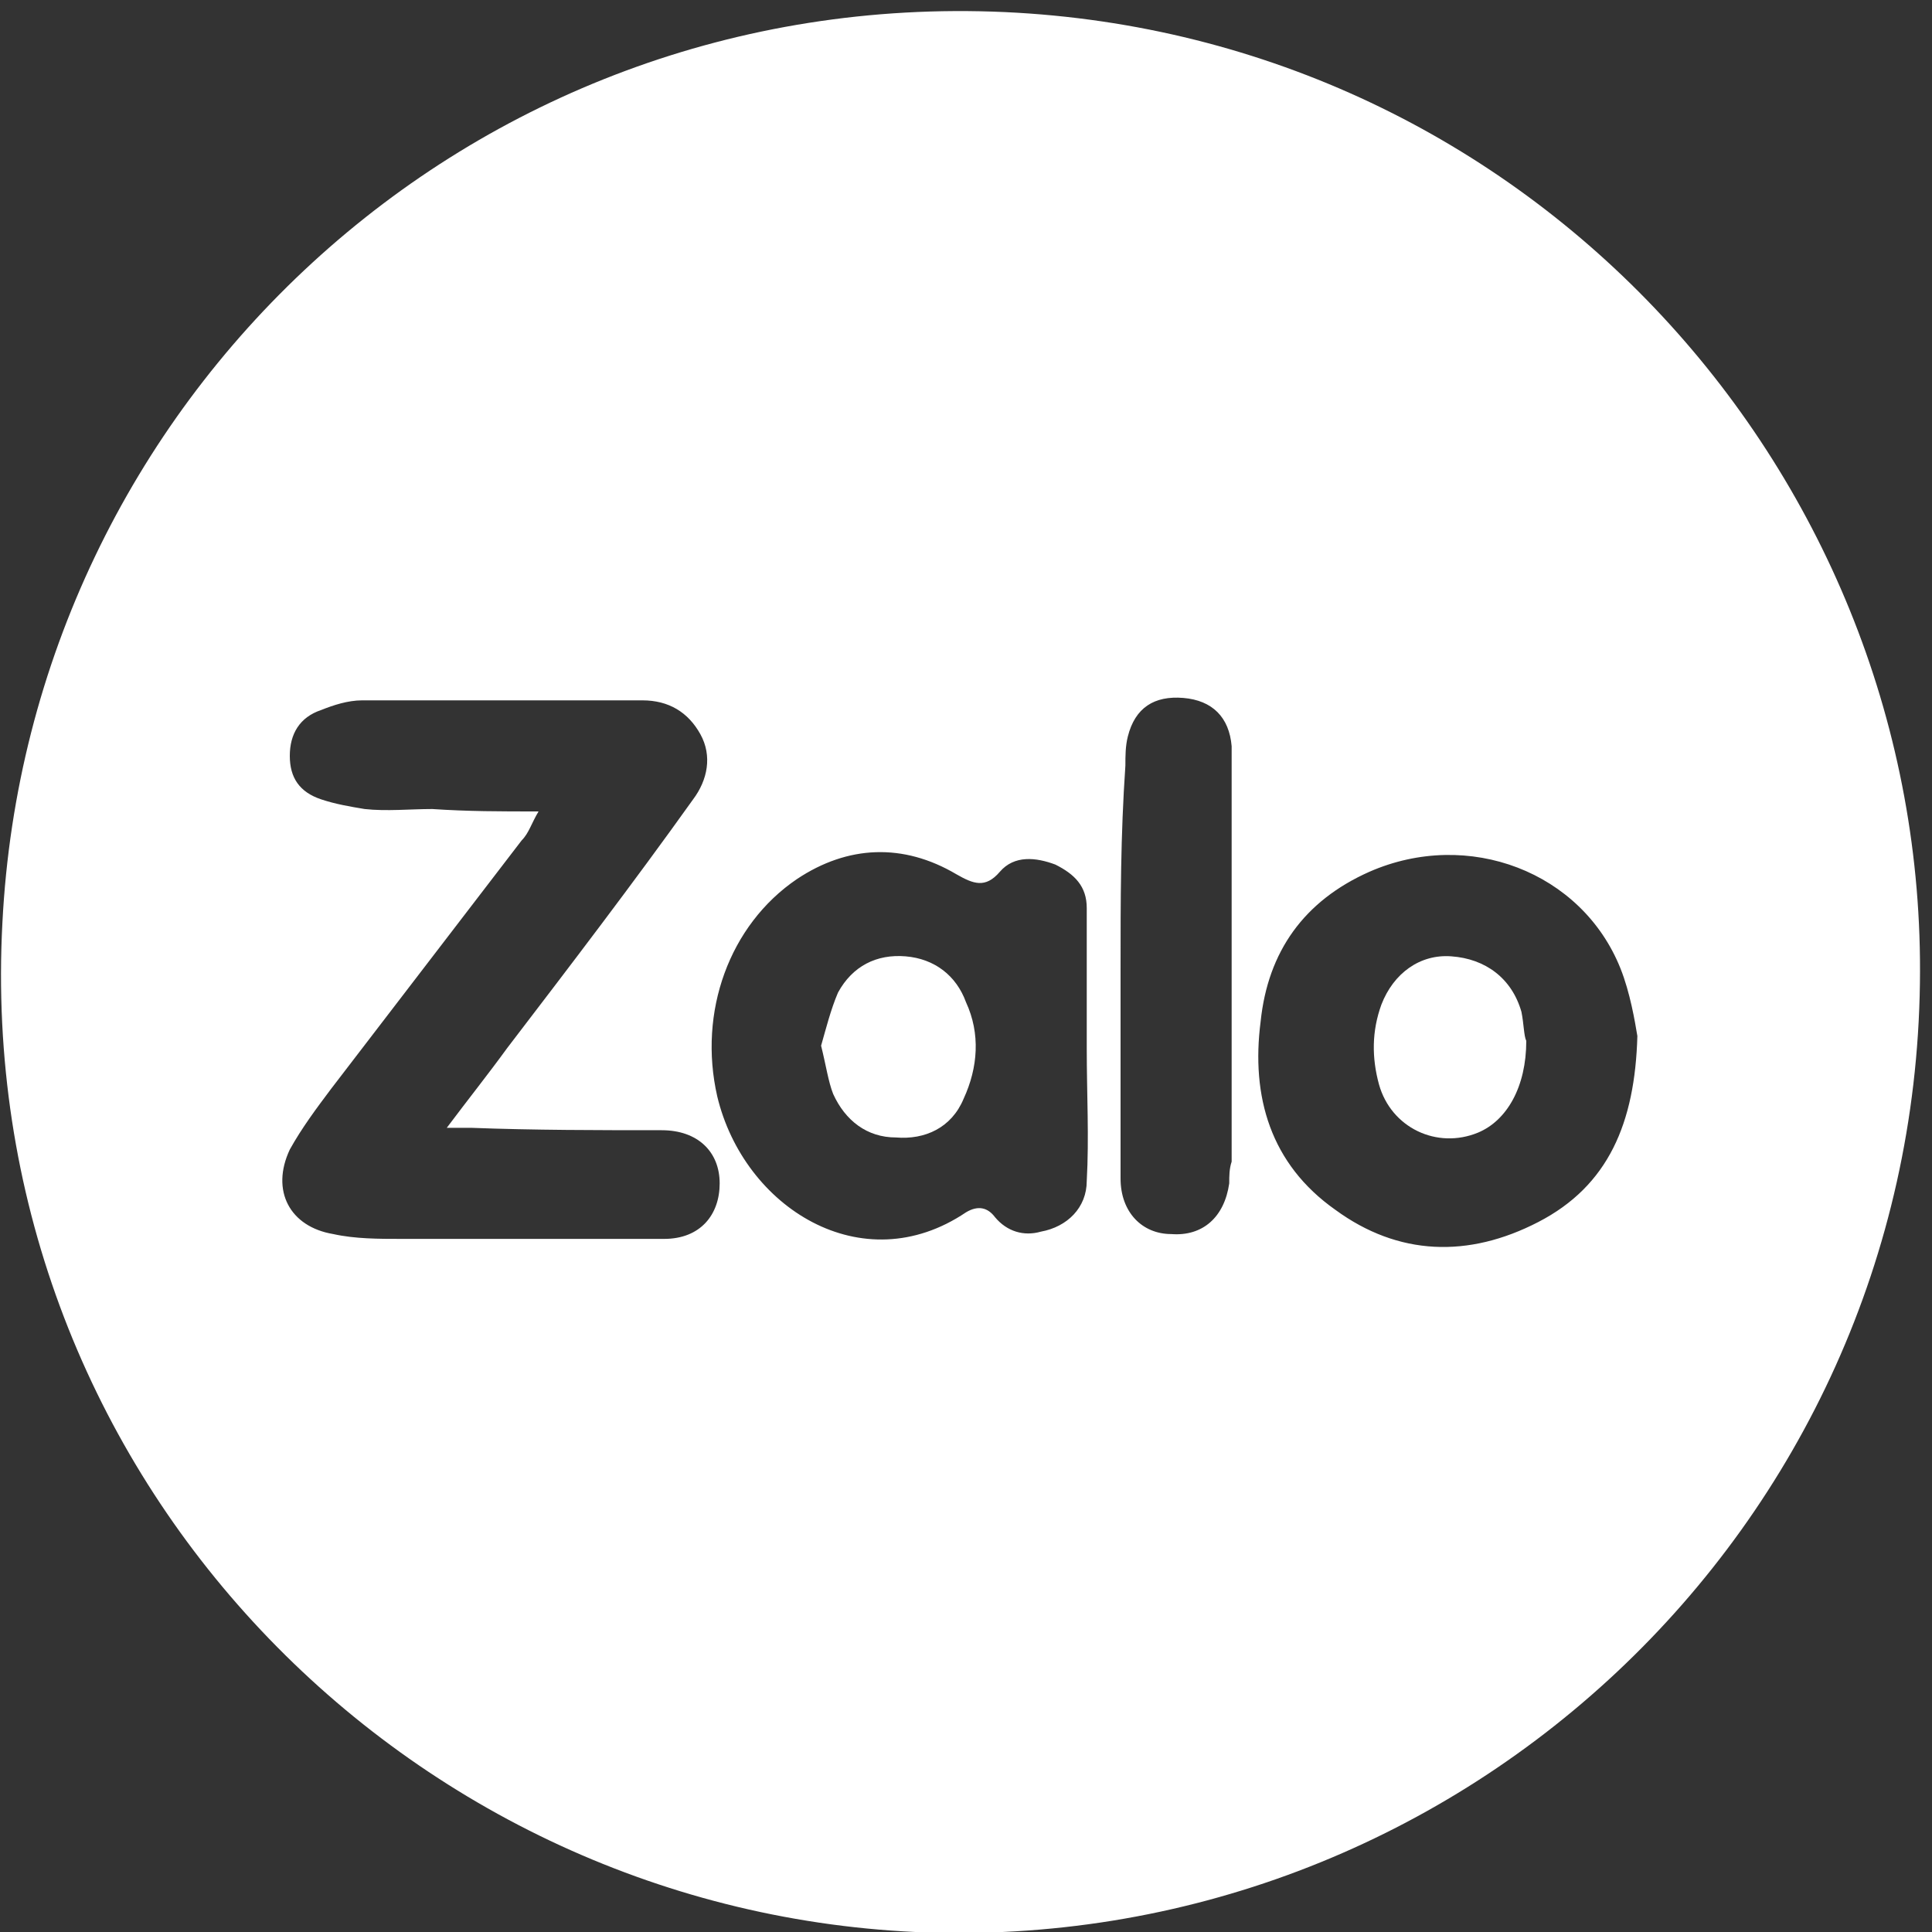 <?xml version="1.0" encoding="utf-8"?>
<!-- Generator: Adobe Illustrator 27.6.1, SVG Export Plug-In . SVG Version: 6.00 Build 0)  -->
<svg version="1.1" id="Layer_1" xmlns="http://www.w3.org/2000/svg" xmlns:xlink="http://www.w3.org/1999/xlink" x="0px" y="0px"
	 viewBox="0 0 80 80" style="enable-background:new 0 0 80 80;" xml:space="preserve">
<rect x="0" y="0" width="80" height="80" fill="#333333" stroke="none"/>
<style type="text/css">
	.st0{fill:#FFFFFF;}
</style>
<g>
	<path class="st0" d="M79.5,40.7C79.2,63.4,60.2,81,37.9,80c-21.5-1-39-19.3-37.8-41.8C1.2,16.6,19.4-0.5,41.6,0.5
		C63.4,1.5,79.8,19.7,79.5,40.7z M22.3,33.6c-0.3,0.5-0.4,0.9-0.7,1.2c-2.6,3.4-5.3,6.9-7.9,10.3c-0.6,0.8-1.2,1.6-1.7,2.5
		c-0.8,1.7,0,3.2,1.8,3.5c0.9,0.2,1.9,0.2,2.8,0.2c3.6,0,7.3,0,10.9,0c1.5,0,2.3-1,2.3-2.3c0-1.3-0.9-2.2-2.4-2.2
		c-2.6,0-5.3,0-7.9-0.1c-0.3,0-0.6,0-1,0c0.9-1.2,1.7-2.2,2.5-3.3c2.6-3.4,5.2-6.8,7.7-10.3c0.6-0.8,0.8-1.8,0.3-2.7
		c-0.5-0.9-1.3-1.4-2.4-1.4c-3.9,0-7.7,0-11.6,0c-0.6,0-1.2,0.2-1.7,0.4c-0.9,0.3-1.3,1-1.3,1.9c0,0.9,0.4,1.5,1.3,1.8
		c0.6,0.2,1.2,0.3,1.8,0.4c0.9,0.1,1.9,0,2.8,0C19.4,33.6,20.7,33.6,22.3,33.6z M45,43.4C45,43.4,45,43.4,45,43.4c0-1.9,0-3.9,0-5.8
		c0-0.9-0.5-1.4-1.3-1.8c-0.8-0.3-1.7-0.4-2.3,0.3c-0.6,0.7-1.1,0.5-1.8,0.1c-2.2-1.3-4.5-1.2-6.6,0.2c-2.8,1.9-4.1,5.5-3.3,9
		c1.1,4.6,6,7.7,10.3,4.8c0.5-0.3,0.9-0.2,1.2,0.2c0.5,0.6,1.2,0.8,1.9,0.6c1.1-0.2,1.9-1,1.9-2.1C45.1,47.1,45,45.3,45,43.4z
		 M67.8,42.9c-0.1-0.6-0.3-1.8-0.7-2.8c-1.6-4-6.3-5.8-10.4-4c-2.7,1.2-4.2,3.3-4.5,6.2c-0.4,3.1,0.4,5.9,3.1,7.8
		c2.6,1.9,5.5,2,8.4,0.5C66.6,49.1,67.7,46.5,67.8,42.9z M46.4,40.1C46.4,40.1,46.4,40.1,46.4,40.1c0,0.1,0,0.2,0,0.4
		c0,2.8,0,5.6,0,8.3c0,1.4,0.9,2.3,2.1,2.3c1.3,0.1,2.2-0.7,2.4-2.1c0-0.3,0-0.6,0.1-0.9c0-5.4,0-10.8,0-16.3c0-0.3,0-0.6,0-0.9
		c-0.1-1.2-0.8-1.9-2-2c-1.2-0.1-2,0.4-2.3,1.6c-0.1,0.4-0.1,0.8-0.1,1.2C46.4,34.6,46.4,37.3,46.4,40.1z"/>
	<path class="st0" d="M34,43.3c0.2-0.7,0.4-1.5,0.7-2.2c0.6-1.1,1.6-1.6,2.8-1.5c1.2,0.1,2.1,0.8,2.5,1.9c0.6,1.3,0.5,2.7-0.1,4
		c-0.5,1.2-1.6,1.7-2.8,1.6c-1.2,0-2.1-0.7-2.6-1.8C34.3,44.8,34.2,44.1,34,43.3z"/>
	<path class="st0" d="M63.2,43.1c0,1.9-0.8,3.3-2,3.8c-1.7,0.7-3.6-0.2-4.1-2c-0.3-1.1-0.3-2.2,0.1-3.3c0.5-1.3,1.6-2.1,2.9-2
		c1.4,0.1,2.5,0.9,2.9,2.3C63.1,42.4,63.1,42.9,63.2,43.1z"/>
</g>
</svg>
